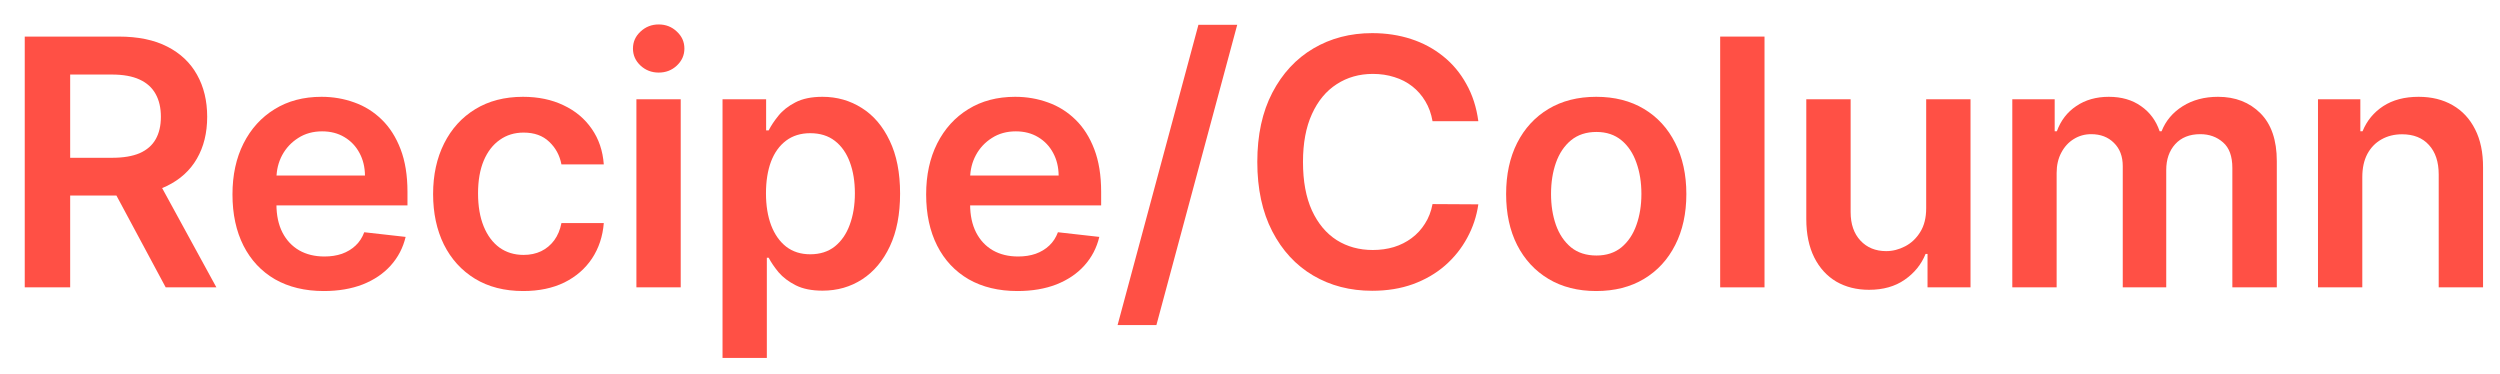 <svg width="87" height="13" viewBox="0 0 87 13" fill="none" xmlns="http://www.w3.org/2000/svg">
<path d="M82.208 6.165V10H80.666V3.455H82.14V4.567H82.217C82.367 4.2 82.607 3.909 82.937 3.693C83.269 3.477 83.68 3.369 84.168 3.369C84.62 3.369 85.014 3.466 85.349 3.659C85.687 3.852 85.948 4.132 86.133 4.499C86.32 4.865 86.413 5.31 86.41 5.832V10H84.867V6.071C84.867 5.634 84.754 5.291 84.526 5.044C84.302 4.797 83.991 4.673 83.593 4.673C83.323 4.673 83.083 4.733 82.873 4.852C82.666 4.969 82.502 5.138 82.383 5.359C82.266 5.581 82.208 5.849 82.208 6.165Z" fill="#FF5045"/>
<path d="M70.028 10V3.455H71.503V4.567H71.579C71.716 4.192 71.942 3.899 72.257 3.689C72.572 3.476 72.949 3.369 73.386 3.369C73.829 3.369 74.203 3.477 74.507 3.693C74.814 3.906 75.03 4.197 75.155 4.567H75.223C75.368 4.203 75.612 3.913 75.956 3.697C76.302 3.479 76.713 3.369 77.187 3.369C77.79 3.369 78.281 3.56 78.662 3.94C79.042 4.321 79.233 4.876 79.233 5.607V10H77.686V5.845C77.686 5.439 77.578 5.142 77.362 4.955C77.146 4.764 76.882 4.669 76.569 4.669C76.197 4.669 75.906 4.786 75.696 5.018C75.488 5.249 75.385 5.548 75.385 5.918V10H73.872V5.781C73.872 5.443 73.77 5.173 73.565 4.972C73.363 4.77 73.099 4.669 72.772 4.669C72.551 4.669 72.349 4.726 72.167 4.839C71.986 4.95 71.841 5.108 71.733 5.313C71.625 5.514 71.571 5.75 71.571 6.02V10H70.028Z" fill="#FF5045"/>
<path d="M67.031 7.247V3.455H68.574V10H67.078V8.837H67.01C66.862 9.203 66.619 9.503 66.281 9.736C65.946 9.969 65.533 10.085 65.041 10.085C64.612 10.085 64.233 9.99 63.903 9.8C63.577 9.607 63.321 9.327 63.136 8.96C62.952 8.591 62.859 8.145 62.859 7.622V3.455H64.402V7.384C64.402 7.798 64.516 8.128 64.743 8.372C64.97 8.616 65.269 8.739 65.638 8.739C65.865 8.739 66.085 8.683 66.298 8.572C66.511 8.462 66.686 8.297 66.822 8.078C66.962 7.857 67.031 7.58 67.031 7.247Z" fill="#FF5045"/>
<path d="M61.405 1.273V10H59.862V1.273H61.405Z" fill="#FF5045"/>
<path d="M55.549 10.128C54.91 10.128 54.356 9.987 53.887 9.706C53.418 9.425 53.054 9.031 52.796 8.526C52.54 8.02 52.413 7.429 52.413 6.753C52.413 6.077 52.54 5.484 52.796 4.976C53.054 4.467 53.418 4.072 53.887 3.791C54.356 3.51 54.91 3.369 55.549 3.369C56.188 3.369 56.742 3.51 57.211 3.791C57.679 4.072 58.042 4.467 58.297 4.976C58.556 5.484 58.685 6.077 58.685 6.753C58.685 7.429 58.556 8.02 58.297 8.526C58.042 9.031 57.679 9.425 57.211 9.706C56.742 9.987 56.188 10.128 55.549 10.128ZM55.557 8.892C55.904 8.892 56.194 8.797 56.427 8.607C56.66 8.413 56.833 8.155 56.947 7.831C57.063 7.507 57.121 7.146 57.121 6.749C57.121 6.348 57.063 5.986 56.947 5.662C56.833 5.335 56.66 5.075 56.427 4.882C56.194 4.689 55.904 4.592 55.557 4.592C55.202 4.592 54.907 4.689 54.671 4.882C54.438 5.075 54.263 5.335 54.147 5.662C54.033 5.986 53.976 6.348 53.976 6.749C53.976 7.146 54.033 7.507 54.147 7.831C54.263 8.155 54.438 8.413 54.671 8.607C54.907 8.797 55.202 8.892 55.557 8.892Z" fill="#FF5045"/>
<path d="M51.446 4.217H49.852C49.807 3.956 49.723 3.724 49.601 3.523C49.479 3.318 49.327 3.145 49.145 3.003C48.963 2.861 48.756 2.754 48.523 2.683C48.293 2.609 48.044 2.572 47.777 2.572C47.303 2.572 46.882 2.692 46.516 2.93C46.149 3.166 45.862 3.513 45.655 3.97C45.447 4.425 45.344 4.98 45.344 5.636C45.344 6.304 45.447 6.866 45.655 7.324C45.865 7.778 46.152 8.122 46.516 8.355C46.882 8.585 47.301 8.7 47.773 8.7C48.034 8.7 48.278 8.666 48.506 8.598C48.736 8.527 48.942 8.423 49.124 8.287C49.308 8.151 49.463 7.983 49.588 7.784C49.716 7.585 49.804 7.358 49.852 7.102L51.446 7.111C51.386 7.526 51.257 7.915 51.058 8.278C50.862 8.642 50.605 8.963 50.287 9.241C49.969 9.517 49.597 9.733 49.17 9.889C48.744 10.043 48.271 10.119 47.751 10.119C46.984 10.119 46.3 9.942 45.697 9.587C45.095 9.232 44.621 8.719 44.274 8.048C43.928 7.378 43.754 6.574 43.754 5.636C43.754 4.696 43.929 3.892 44.278 3.224C44.628 2.554 45.104 2.041 45.706 1.686C46.308 1.331 46.99 1.153 47.751 1.153C48.237 1.153 48.689 1.222 49.106 1.358C49.524 1.494 49.896 1.695 50.223 1.959C50.55 2.22 50.818 2.541 51.028 2.922C51.242 3.3 51.381 3.732 51.446 4.217Z" fill="#FF5045"/>
<path d="M43.055 0.864L40.243 11.312H38.892L41.705 0.864H43.055Z" fill="#FF5045"/>
<path d="M35.409 10.128C34.753 10.128 34.186 9.991 33.709 9.719C33.235 9.443 32.87 9.054 32.614 8.551C32.358 8.045 32.23 7.45 32.23 6.766C32.23 6.092 32.358 5.501 32.614 4.993C32.872 4.482 33.233 4.084 33.696 3.8C34.159 3.513 34.703 3.369 35.328 3.369C35.732 3.369 36.112 3.435 36.47 3.565C36.831 3.693 37.149 3.892 37.425 4.162C37.703 4.432 37.922 4.776 38.081 5.193C38.24 5.608 38.32 6.102 38.32 6.676V7.149H32.955V6.109H36.841C36.838 5.814 36.774 5.551 36.649 5.321C36.524 5.088 36.35 4.905 36.125 4.771C35.904 4.638 35.645 4.571 35.35 4.571C35.034 4.571 34.757 4.648 34.519 4.801C34.28 4.952 34.094 5.151 33.961 5.398C33.83 5.642 33.763 5.911 33.76 6.203V7.111C33.76 7.491 33.83 7.818 33.969 8.091C34.108 8.361 34.303 8.568 34.553 8.713C34.803 8.855 35.095 8.926 35.431 8.926C35.655 8.926 35.858 8.895 36.04 8.832C36.222 8.767 36.38 8.672 36.513 8.547C36.647 8.422 36.747 8.267 36.816 8.082L38.256 8.244C38.165 8.625 37.992 8.957 37.736 9.241C37.483 9.523 37.159 9.741 36.764 9.898C36.37 10.051 35.918 10.128 35.409 10.128Z" fill="#FF5045"/>
<path d="M25.144 12.455V3.455H26.661V4.537H26.75C26.83 4.378 26.942 4.209 27.087 4.03C27.232 3.848 27.428 3.693 27.675 3.565C27.922 3.435 28.237 3.369 28.621 3.369C29.127 3.369 29.582 3.499 29.989 3.757C30.398 4.013 30.722 4.392 30.96 4.895C31.202 5.395 31.323 6.009 31.323 6.736C31.323 7.455 31.205 8.065 30.969 8.568C30.733 9.071 30.412 9.455 30.006 9.719C29.599 9.983 29.139 10.115 28.625 10.115C28.25 10.115 27.939 10.053 27.692 9.928C27.445 9.803 27.246 9.652 27.095 9.476C26.948 9.297 26.832 9.128 26.75 8.969H26.686V12.455H25.144ZM26.656 6.727C26.656 7.151 26.716 7.521 26.835 7.839C26.957 8.158 27.132 8.406 27.36 8.585C27.59 8.761 27.868 8.849 28.195 8.849C28.536 8.849 28.821 8.759 29.051 8.577C29.281 8.392 29.455 8.141 29.571 7.822C29.69 7.501 29.75 7.136 29.75 6.727C29.75 6.321 29.692 5.96 29.575 5.645C29.459 5.33 29.286 5.082 29.055 4.903C28.825 4.724 28.538 4.635 28.195 4.635C27.865 4.635 27.585 4.722 27.355 4.895C27.125 5.068 26.95 5.311 26.831 5.624C26.715 5.936 26.656 6.304 26.656 6.727Z" fill="#FF5045"/>
<path d="M22.147 10V3.455H23.689V10H22.147ZM22.922 2.526C22.678 2.526 22.468 2.445 22.291 2.283C22.115 2.118 22.027 1.92 22.027 1.69C22.027 1.457 22.115 1.26 22.291 1.098C22.468 0.933 22.678 0.851 22.922 0.851C23.169 0.851 23.38 0.933 23.553 1.098C23.729 1.26 23.817 1.457 23.817 1.69C23.817 1.92 23.729 2.118 23.553 2.283C23.38 2.445 23.169 2.526 22.922 2.526Z" fill="#FF5045"/>
<path d="M18.208 10.128C17.555 10.128 16.994 9.984 16.525 9.697C16.059 9.411 15.7 9.014 15.447 8.509C15.197 8 15.072 7.415 15.072 6.753C15.072 6.088 15.2 5.501 15.455 4.993C15.711 4.482 16.072 4.084 16.538 3.8C17.006 3.513 17.56 3.369 18.2 3.369C18.731 3.369 19.201 3.467 19.61 3.663C20.022 3.857 20.35 4.131 20.594 4.486C20.839 4.838 20.978 5.25 21.012 5.722H19.538C19.478 5.406 19.336 5.143 19.111 4.933C18.89 4.72 18.593 4.614 18.221 4.614C17.905 4.614 17.628 4.699 17.39 4.869C17.151 5.037 16.965 5.278 16.832 5.594C16.701 5.909 16.636 6.287 16.636 6.727C16.636 7.173 16.701 7.557 16.832 7.878C16.962 8.196 17.145 8.442 17.381 8.615C17.62 8.786 17.9 8.871 18.221 8.871C18.448 8.871 18.651 8.828 18.83 8.743C19.012 8.655 19.164 8.528 19.286 8.364C19.408 8.199 19.492 7.999 19.538 7.763H21.012C20.975 8.226 20.839 8.636 20.603 8.994C20.367 9.349 20.046 9.628 19.64 9.83C19.234 10.028 18.756 10.128 18.208 10.128Z" fill="#FF5045"/>
<path d="M11.269 10.128C10.613 10.128 10.046 9.991 9.569 9.719C9.095 9.443 8.73 9.054 8.474 8.551C8.218 8.045 8.09 7.45 8.09 6.766C8.09 6.092 8.218 5.501 8.474 4.993C8.732 4.482 9.093 4.084 9.556 3.8C10.019 3.513 10.563 3.369 11.188 3.369C11.592 3.369 11.972 3.435 12.33 3.565C12.691 3.693 13.009 3.892 13.285 4.162C13.563 4.432 13.782 4.776 13.941 5.193C14.1 5.608 14.18 6.102 14.18 6.676V7.149H8.815V6.109H12.701C12.698 5.814 12.634 5.551 12.509 5.321C12.384 5.088 12.21 4.905 11.985 4.771C11.764 4.638 11.505 4.571 11.21 4.571C10.894 4.571 10.617 4.648 10.379 4.801C10.14 4.952 9.954 5.151 9.82 5.398C9.69 5.642 9.623 5.911 9.62 6.203V7.111C9.62 7.491 9.69 7.818 9.829 8.091C9.968 8.361 10.163 8.568 10.413 8.713C10.663 8.855 10.955 8.926 11.291 8.926C11.515 8.926 11.718 8.895 11.9 8.832C12.082 8.767 12.239 8.672 12.373 8.547C12.507 8.422 12.607 8.267 12.676 8.082L14.116 8.244C14.025 8.625 13.852 8.957 13.596 9.241C13.343 9.523 13.019 9.741 12.624 9.898C12.229 10.051 11.778 10.128 11.269 10.128Z" fill="#FF5045"/>
<path d="M0.861 10V1.273H4.134C4.804 1.273 5.367 1.389 5.821 1.622C6.278 1.855 6.624 2.182 6.857 2.602C7.092 3.02 7.21 3.507 7.21 4.064C7.21 4.624 7.091 5.109 6.852 5.521C6.617 5.93 6.269 6.247 5.808 6.472C5.348 6.693 4.783 6.804 4.112 6.804H1.781V5.491H3.899C4.291 5.491 4.612 5.437 4.862 5.33C5.112 5.219 5.297 5.058 5.416 4.848C5.538 4.635 5.599 4.374 5.599 4.064C5.599 3.754 5.538 3.49 5.416 3.271C5.294 3.05 5.108 2.882 4.858 2.768C4.608 2.652 4.286 2.594 3.891 2.594H2.442V10H0.861ZM5.369 6.045L7.53 10H5.766L3.644 6.045H5.369Z" fill="#FF5045"/>
</svg>
